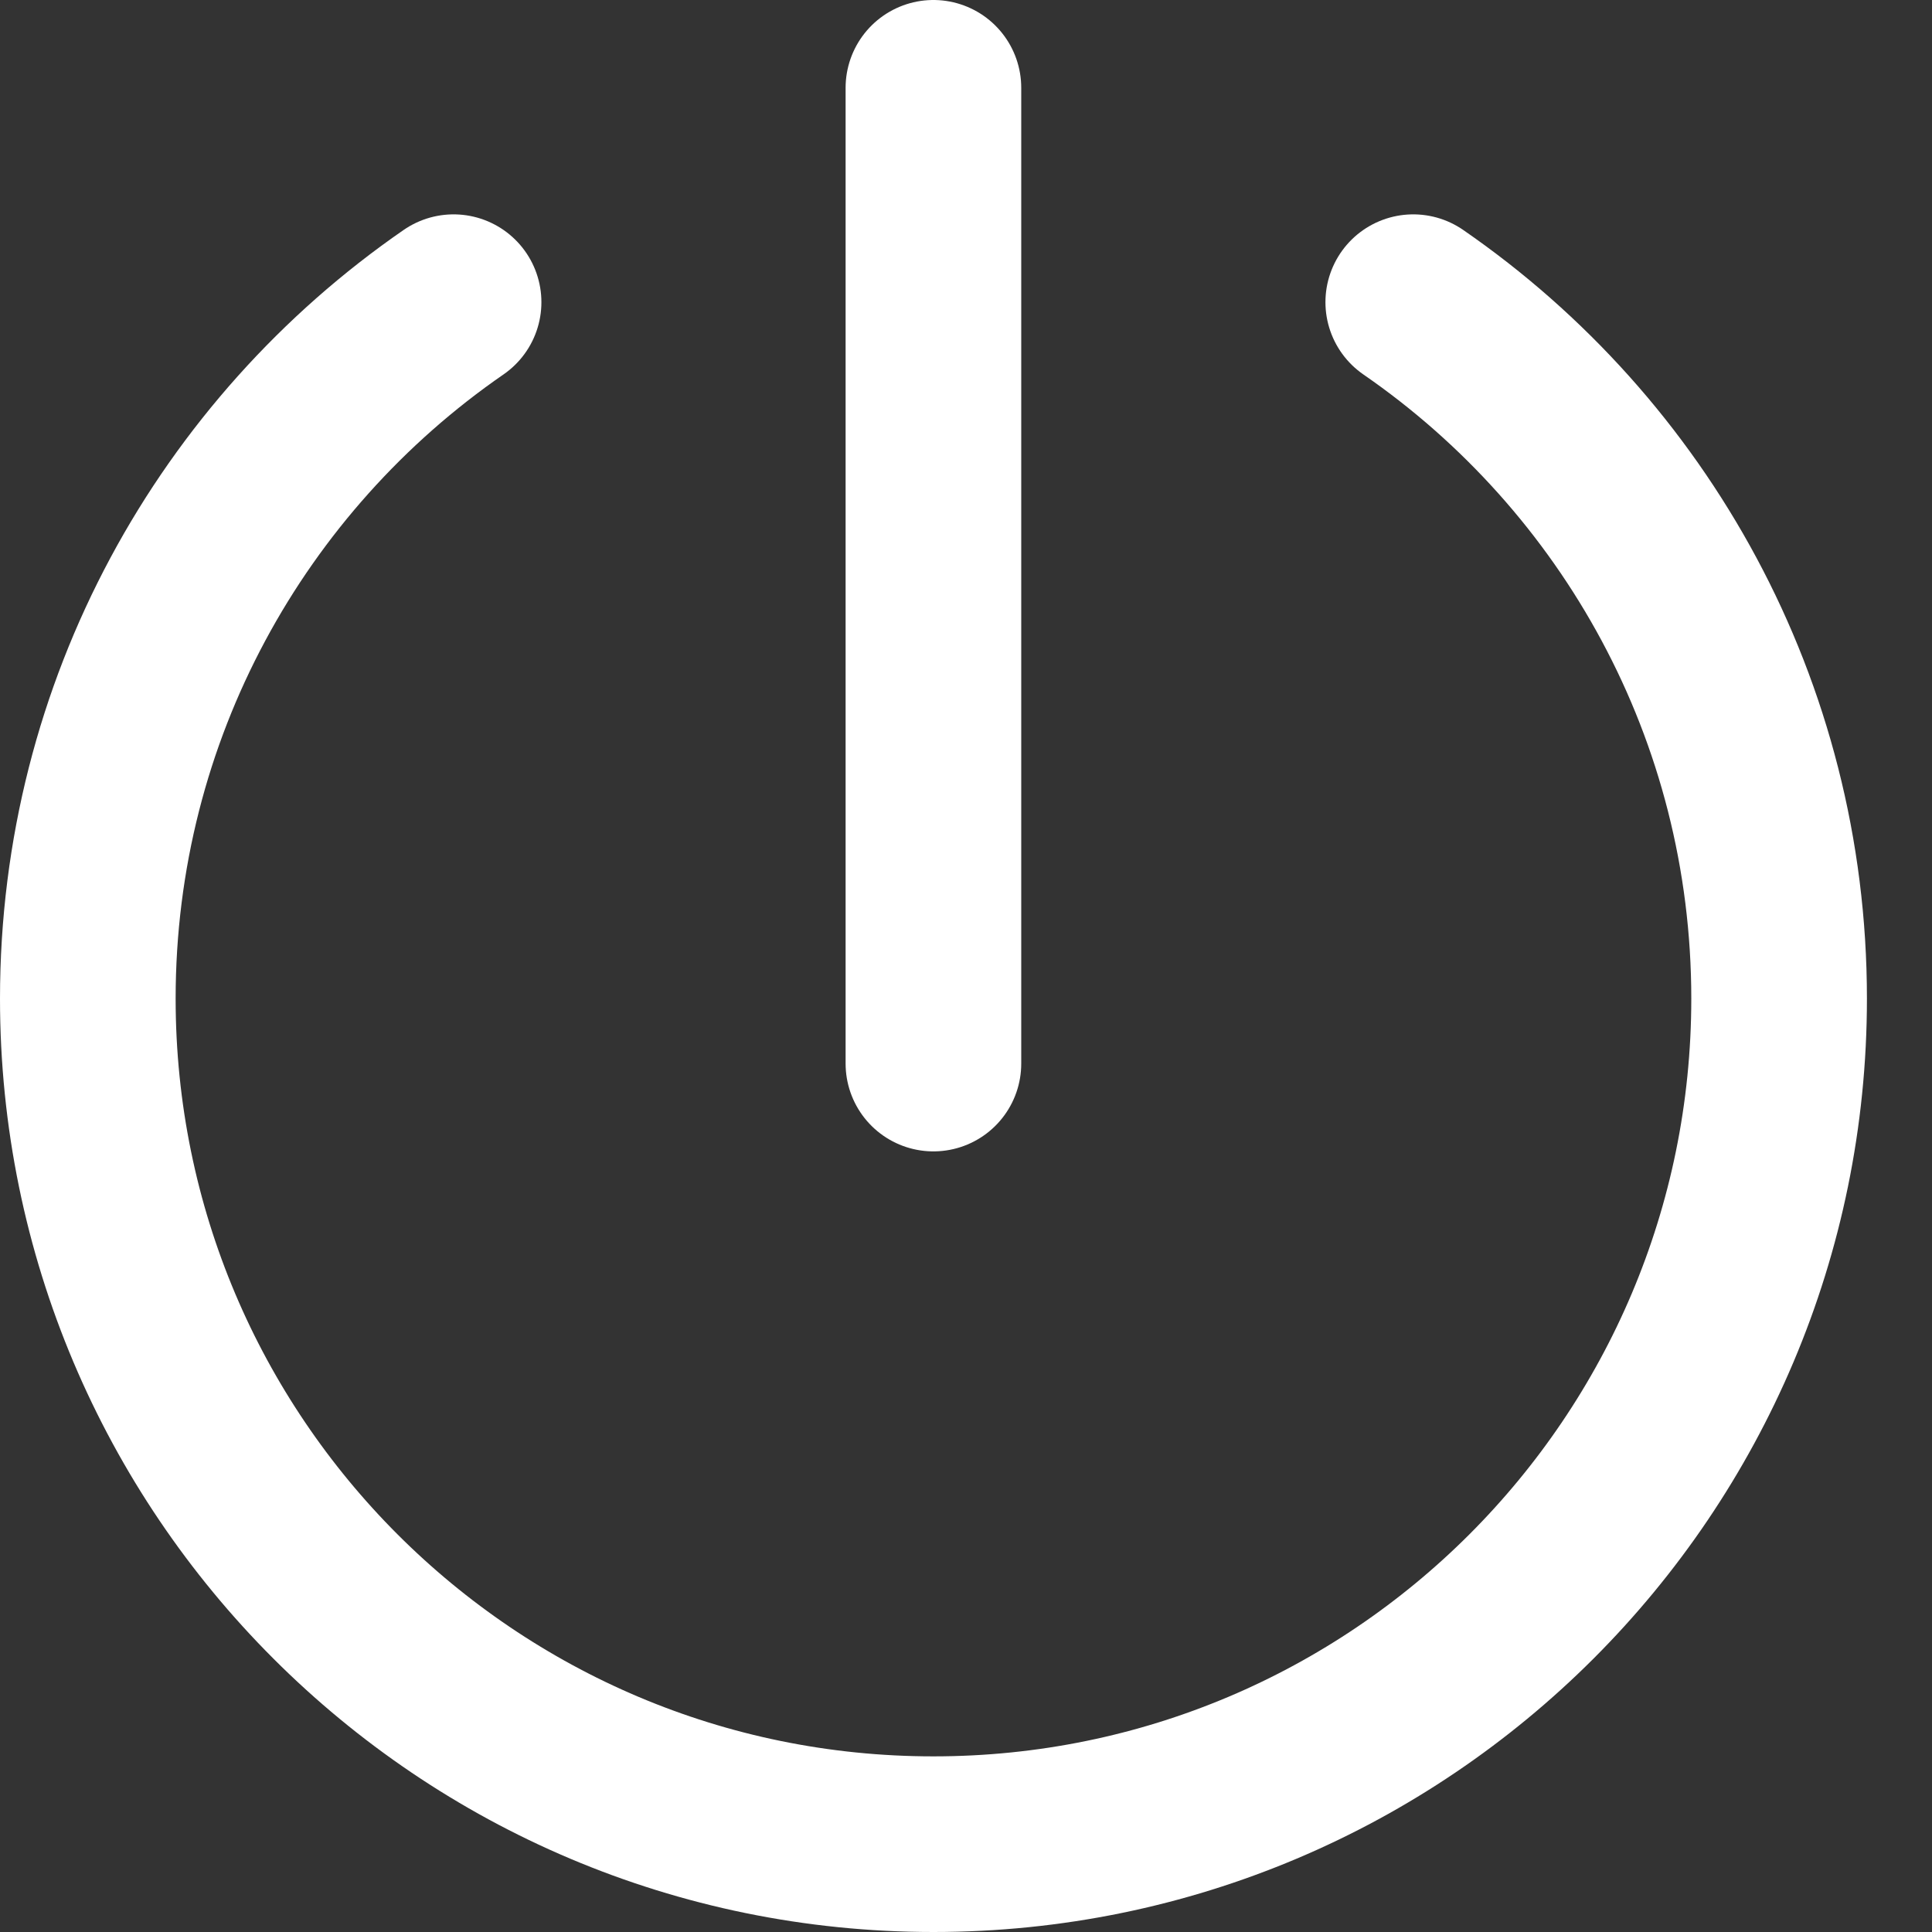 <svg width="22" height="22" viewBox="0 0 22 22" fill="none" xmlns="http://www.w3.org/2000/svg">
<rect x="0" y="0" width="22" height="22" fill="#333333" stroke="none"/>
<path d="M5.165 3.441C2.649 5.178 1 8.082 1 11.371C1 16.689 5.311 21 10.629 21C15.948 21 20.259 16.689 20.259 11.371C20.259 8.082 18.61 5.178 16.093 3.441" stroke="white" stroke-width="2" stroke-linecap="round" stroke-linejoin="round"/>
<path d="M10.629 12.111L10.629 1" stroke="white" stroke-width="2" stroke-linecap="round" stroke-linejoin="round"/>
</svg>
